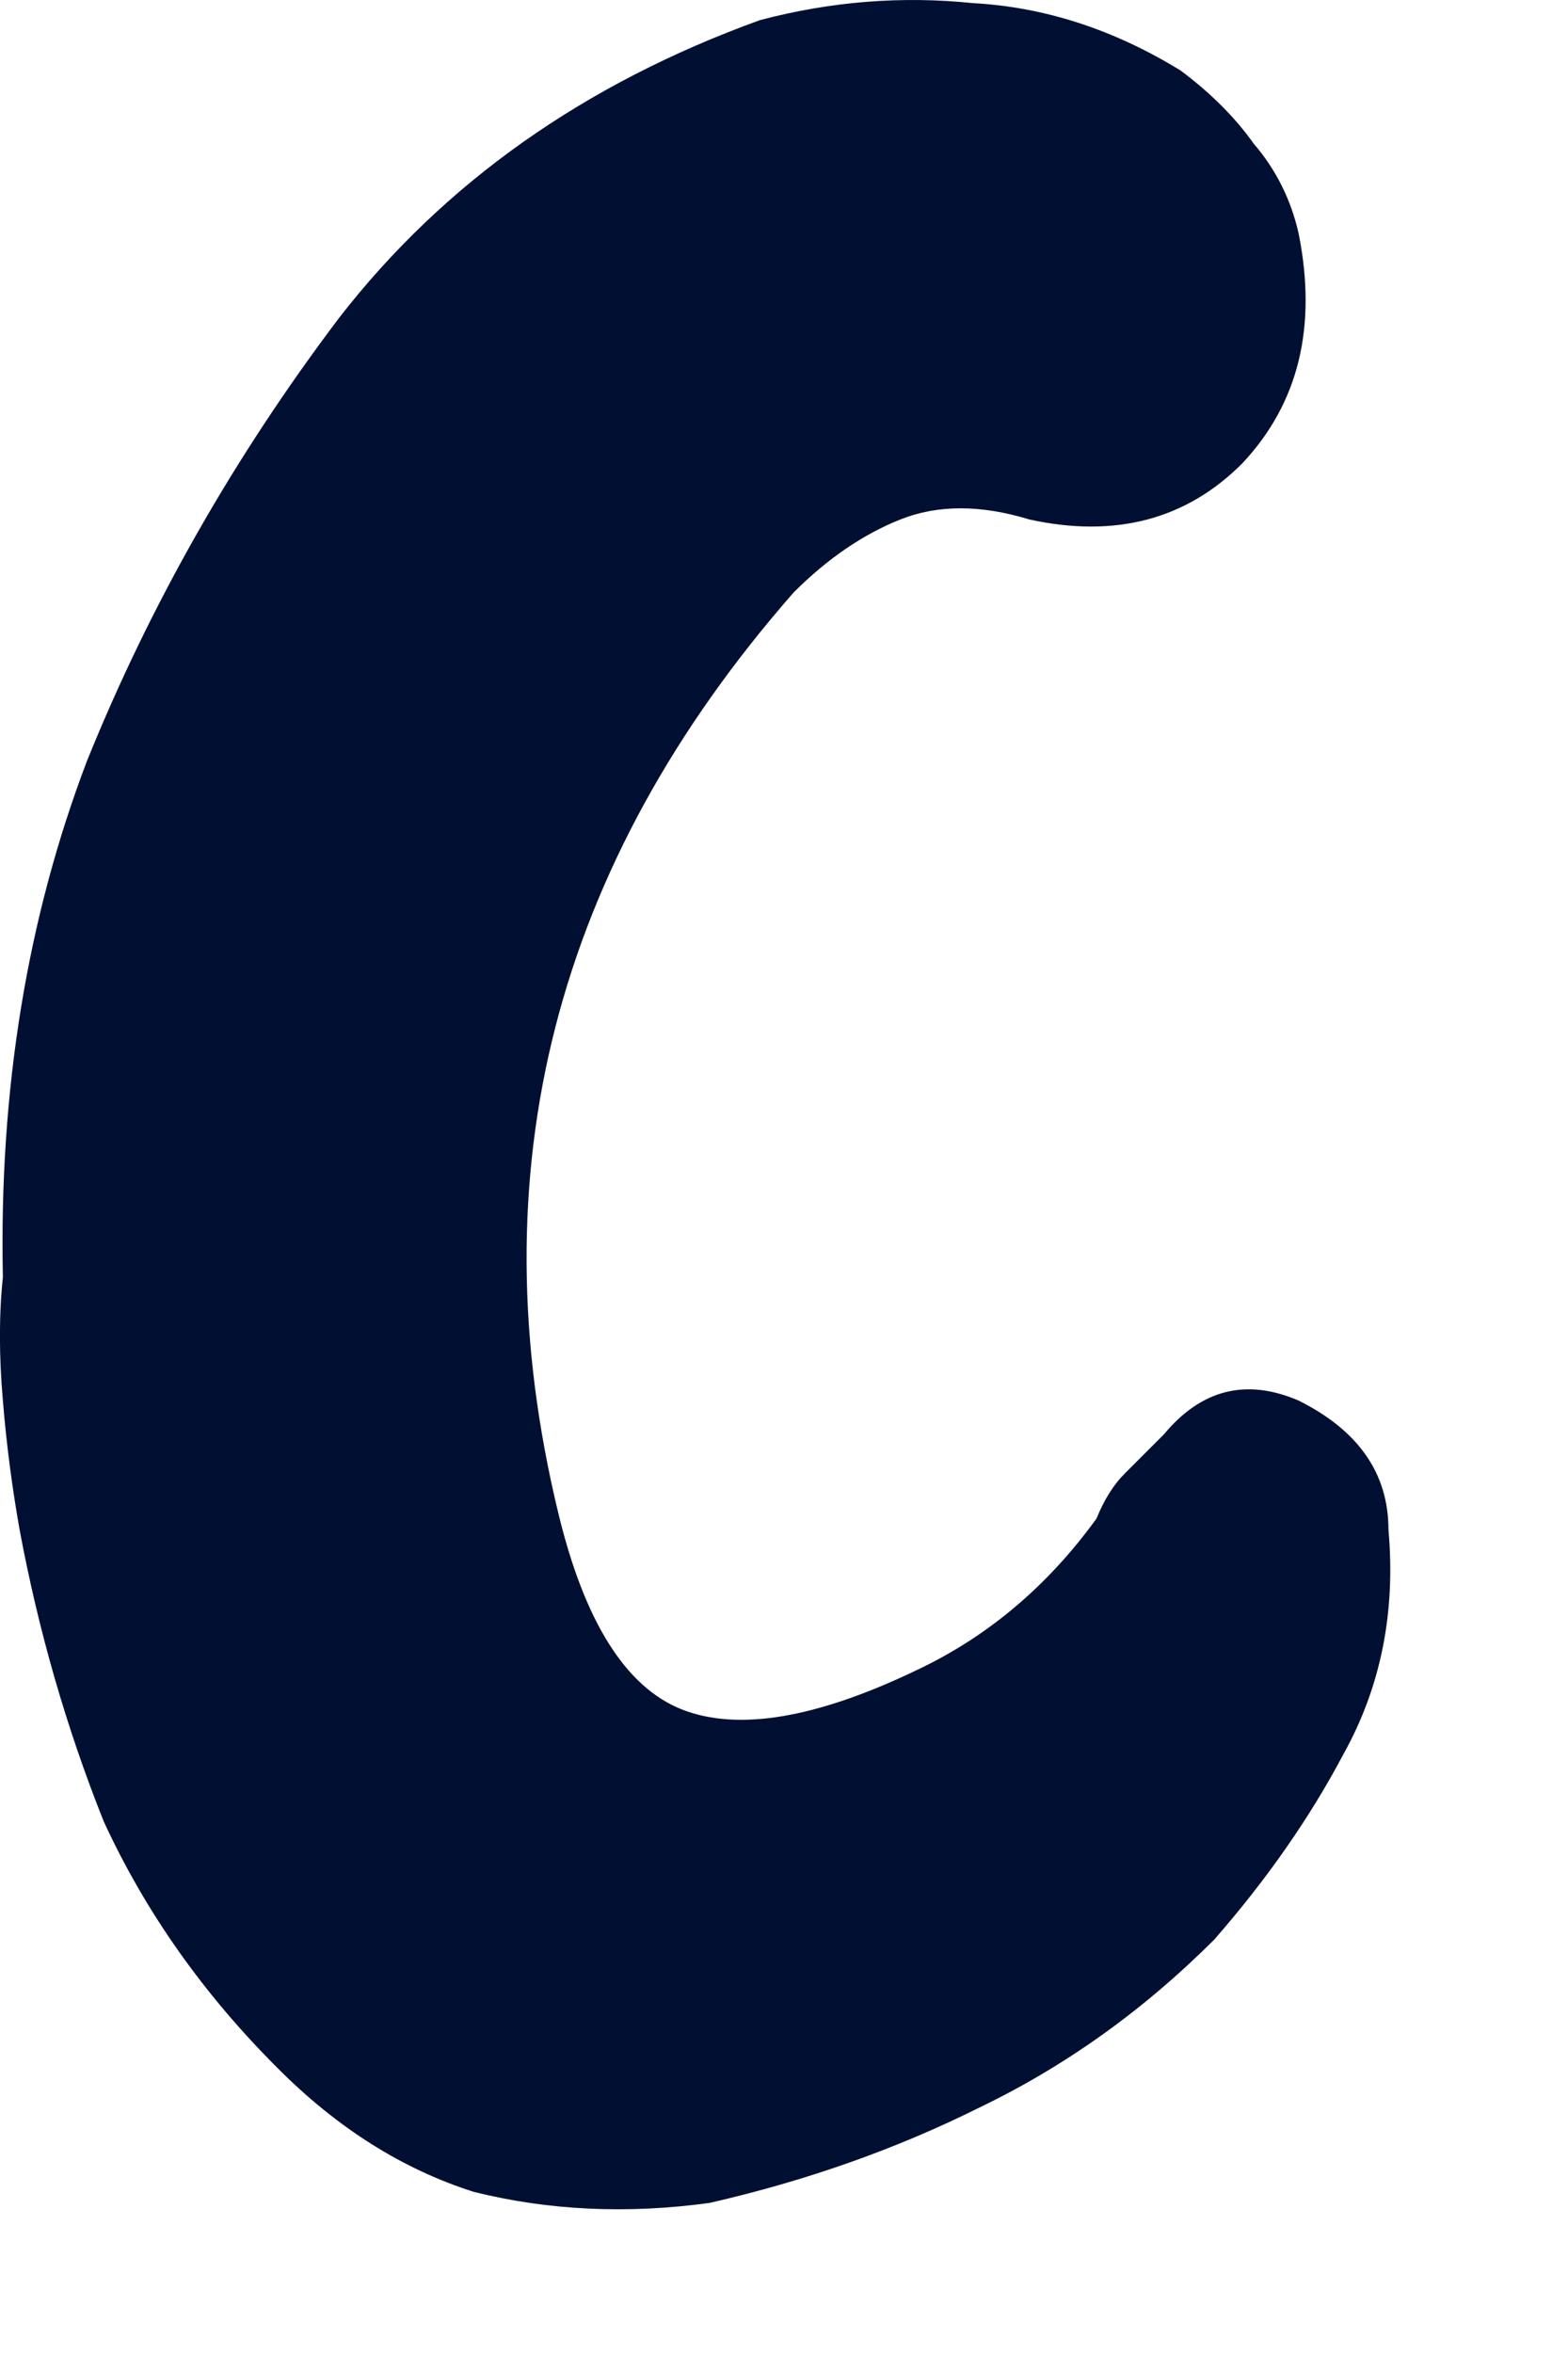 <?xml version="1.0" encoding="utf-8"?>
<svg xmlns="http://www.w3.org/2000/svg" fill="none" height="100%" overflow="visible" preserveAspectRatio="none" style="display: block;" viewBox="0 0 6 9" width="100%">
<path d="M0.011 4.885C-0.004 4.169 0.104 3.511 0.333 2.91C0.576 2.309 0.898 1.744 1.299 1.214C1.699 0.699 2.236 0.32 2.908 0.077C3.18 0.005 3.452 -0.016 3.724 0.012C3.996 0.027 4.261 0.112 4.518 0.27C4.633 0.356 4.726 0.449 4.797 0.549C4.883 0.649 4.94 0.764 4.969 0.892C5.041 1.25 4.969 1.543 4.754 1.772C4.54 1.987 4.268 2.059 3.939 1.987C3.753 1.93 3.588 1.93 3.445 1.987C3.302 2.044 3.166 2.137 3.037 2.266C2.121 3.311 1.821 4.484 2.136 5.786C2.236 6.201 2.393 6.452 2.608 6.538C2.823 6.623 3.123 6.573 3.51 6.387C3.781 6.259 4.01 6.065 4.196 5.808C4.225 5.736 4.261 5.679 4.304 5.636C4.347 5.593 4.397 5.543 4.454 5.486C4.597 5.314 4.769 5.271 4.969 5.357C5.198 5.471 5.313 5.636 5.313 5.851C5.341 6.166 5.284 6.452 5.141 6.709C5.012 6.953 4.847 7.189 4.647 7.418C4.375 7.69 4.075 7.904 3.746 8.062C3.431 8.219 3.087 8.341 2.715 8.426C2.4 8.469 2.1 8.455 1.814 8.384C1.542 8.298 1.291 8.14 1.063 7.911C0.776 7.625 0.555 7.31 0.397 6.967C0.254 6.609 0.147 6.237 0.075 5.851C0.047 5.693 0.025 5.529 0.011 5.357C-0.004 5.185 -0.004 5.028 0.011 4.885Z" fill="#011032" id="Vector"/>
</svg>